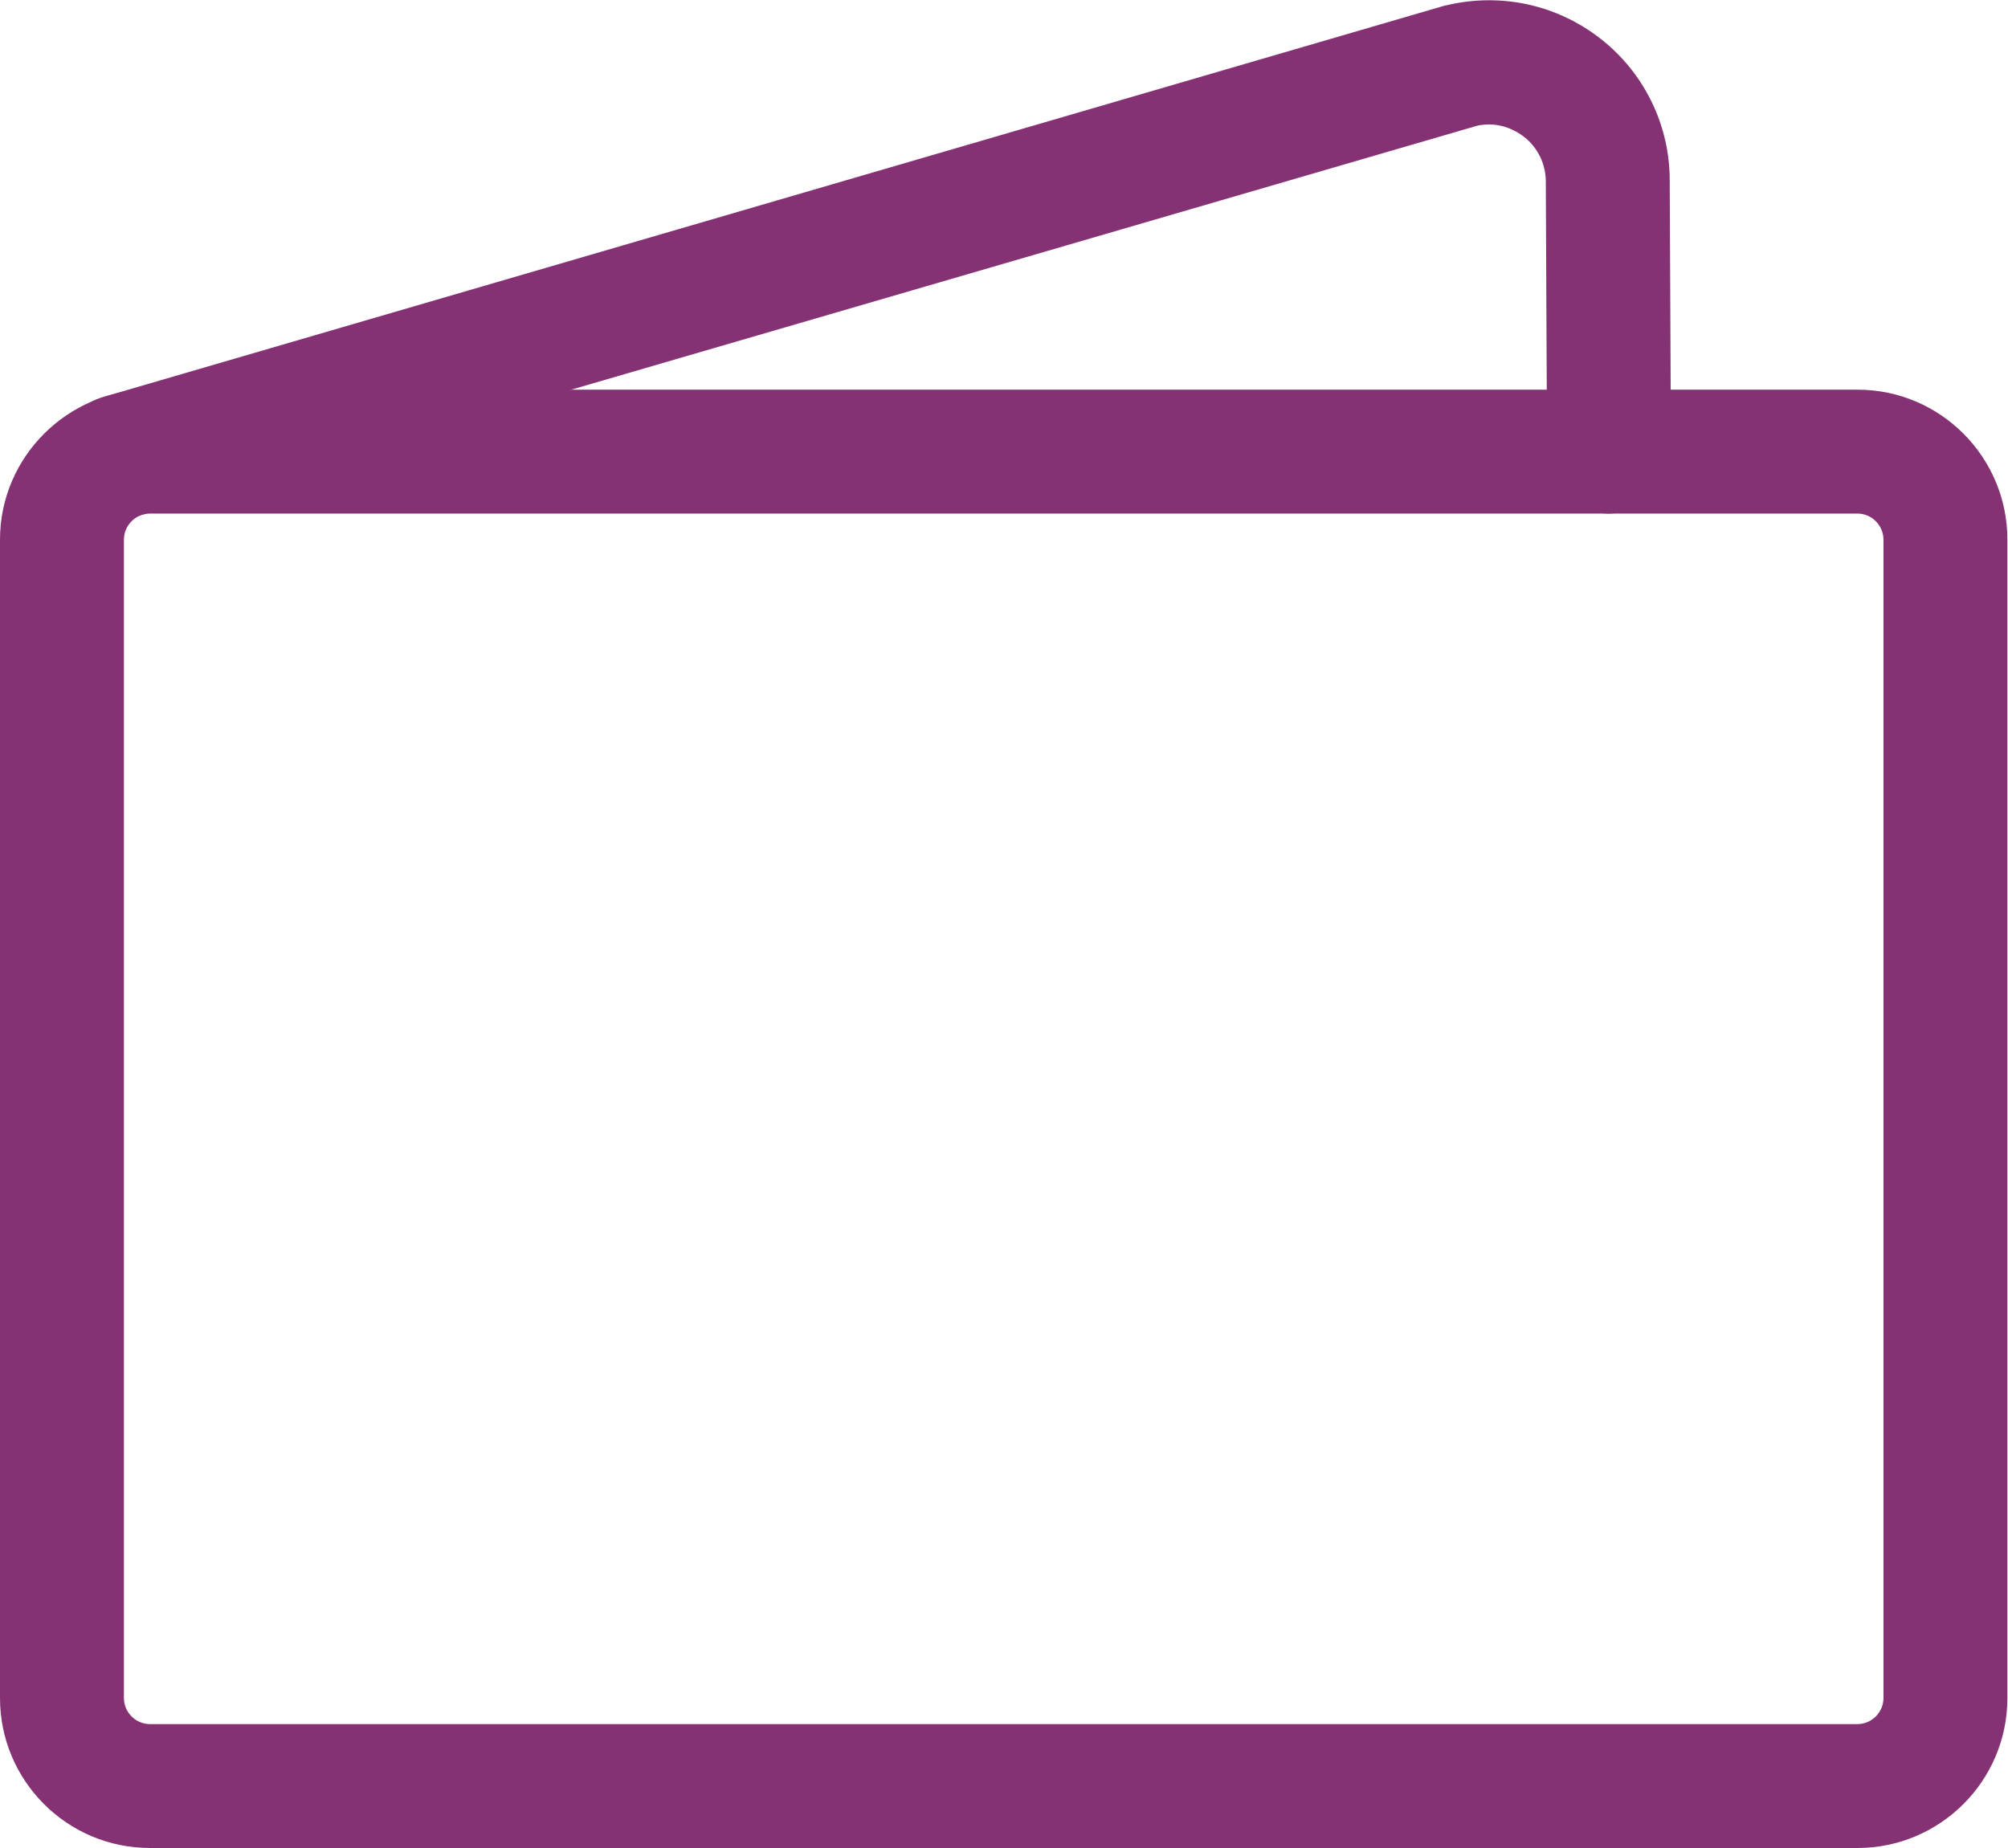 <?xml version="1.0" encoding="UTF-8"?>
<svg xmlns="http://www.w3.org/2000/svg" version="1.1" viewBox="0 0 324.1 298.3">
  <defs>
    <style>
      .cls-1 {
        fill: #853275;
      }
    </style>
  </defs>
  <!-- Generator: Adobe Illustrator 28.6.0, SVG Export Plug-In . SVG Version: 1.2.0 Build 709)  -->
  <g>
    <g id="Layer_2">
      <g id="Layer_1-2">
        <path class="cls-1" d="M19.4,83.7c-4.3,0-8.3-2.8-9.6-7.2-1.6-5.3,1.5-10.8,6.8-12.4L233.2.9c.2,0,.4-.1.5-.1,8.7-2,17.7,0,24.7,5.5,7,5.5,11.1,13.9,11.1,22.8l.2,43.7c0,5.5-4.4,10-10,10.1h0c-5.5,0-10-4.4-10-9.9l-.2-43.7c0-2.8-1.3-5.5-3.5-7.2-2.2-1.7-4.9-2.4-7.6-1.8L22.2,83.3c-.9.3-1.9.4-2.8.4h0Z"/>
        <path class="cls-1" d="M299.9,298.3H24.2c-13.4,0-24.2-10.9-24.2-24.2V87.1c0-13.3,10.9-24.2,24.2-24.2h275.6c13.4,0,24.2,10.9,24.2,24.2v187c0,13.4-10.9,24.2-24.2,24.2ZM24.2,82.9c-2.3,0-4.2,1.9-4.2,4.2v187c0,2.3,1.9,4.2,4.2,4.2h275.6c2.3,0,4.2-1.9,4.2-4.2V87.1c0-2.3-1.9-4.2-4.2-4.2H24.2Z"/>
      </g>
    </g>
  </g>
</svg>